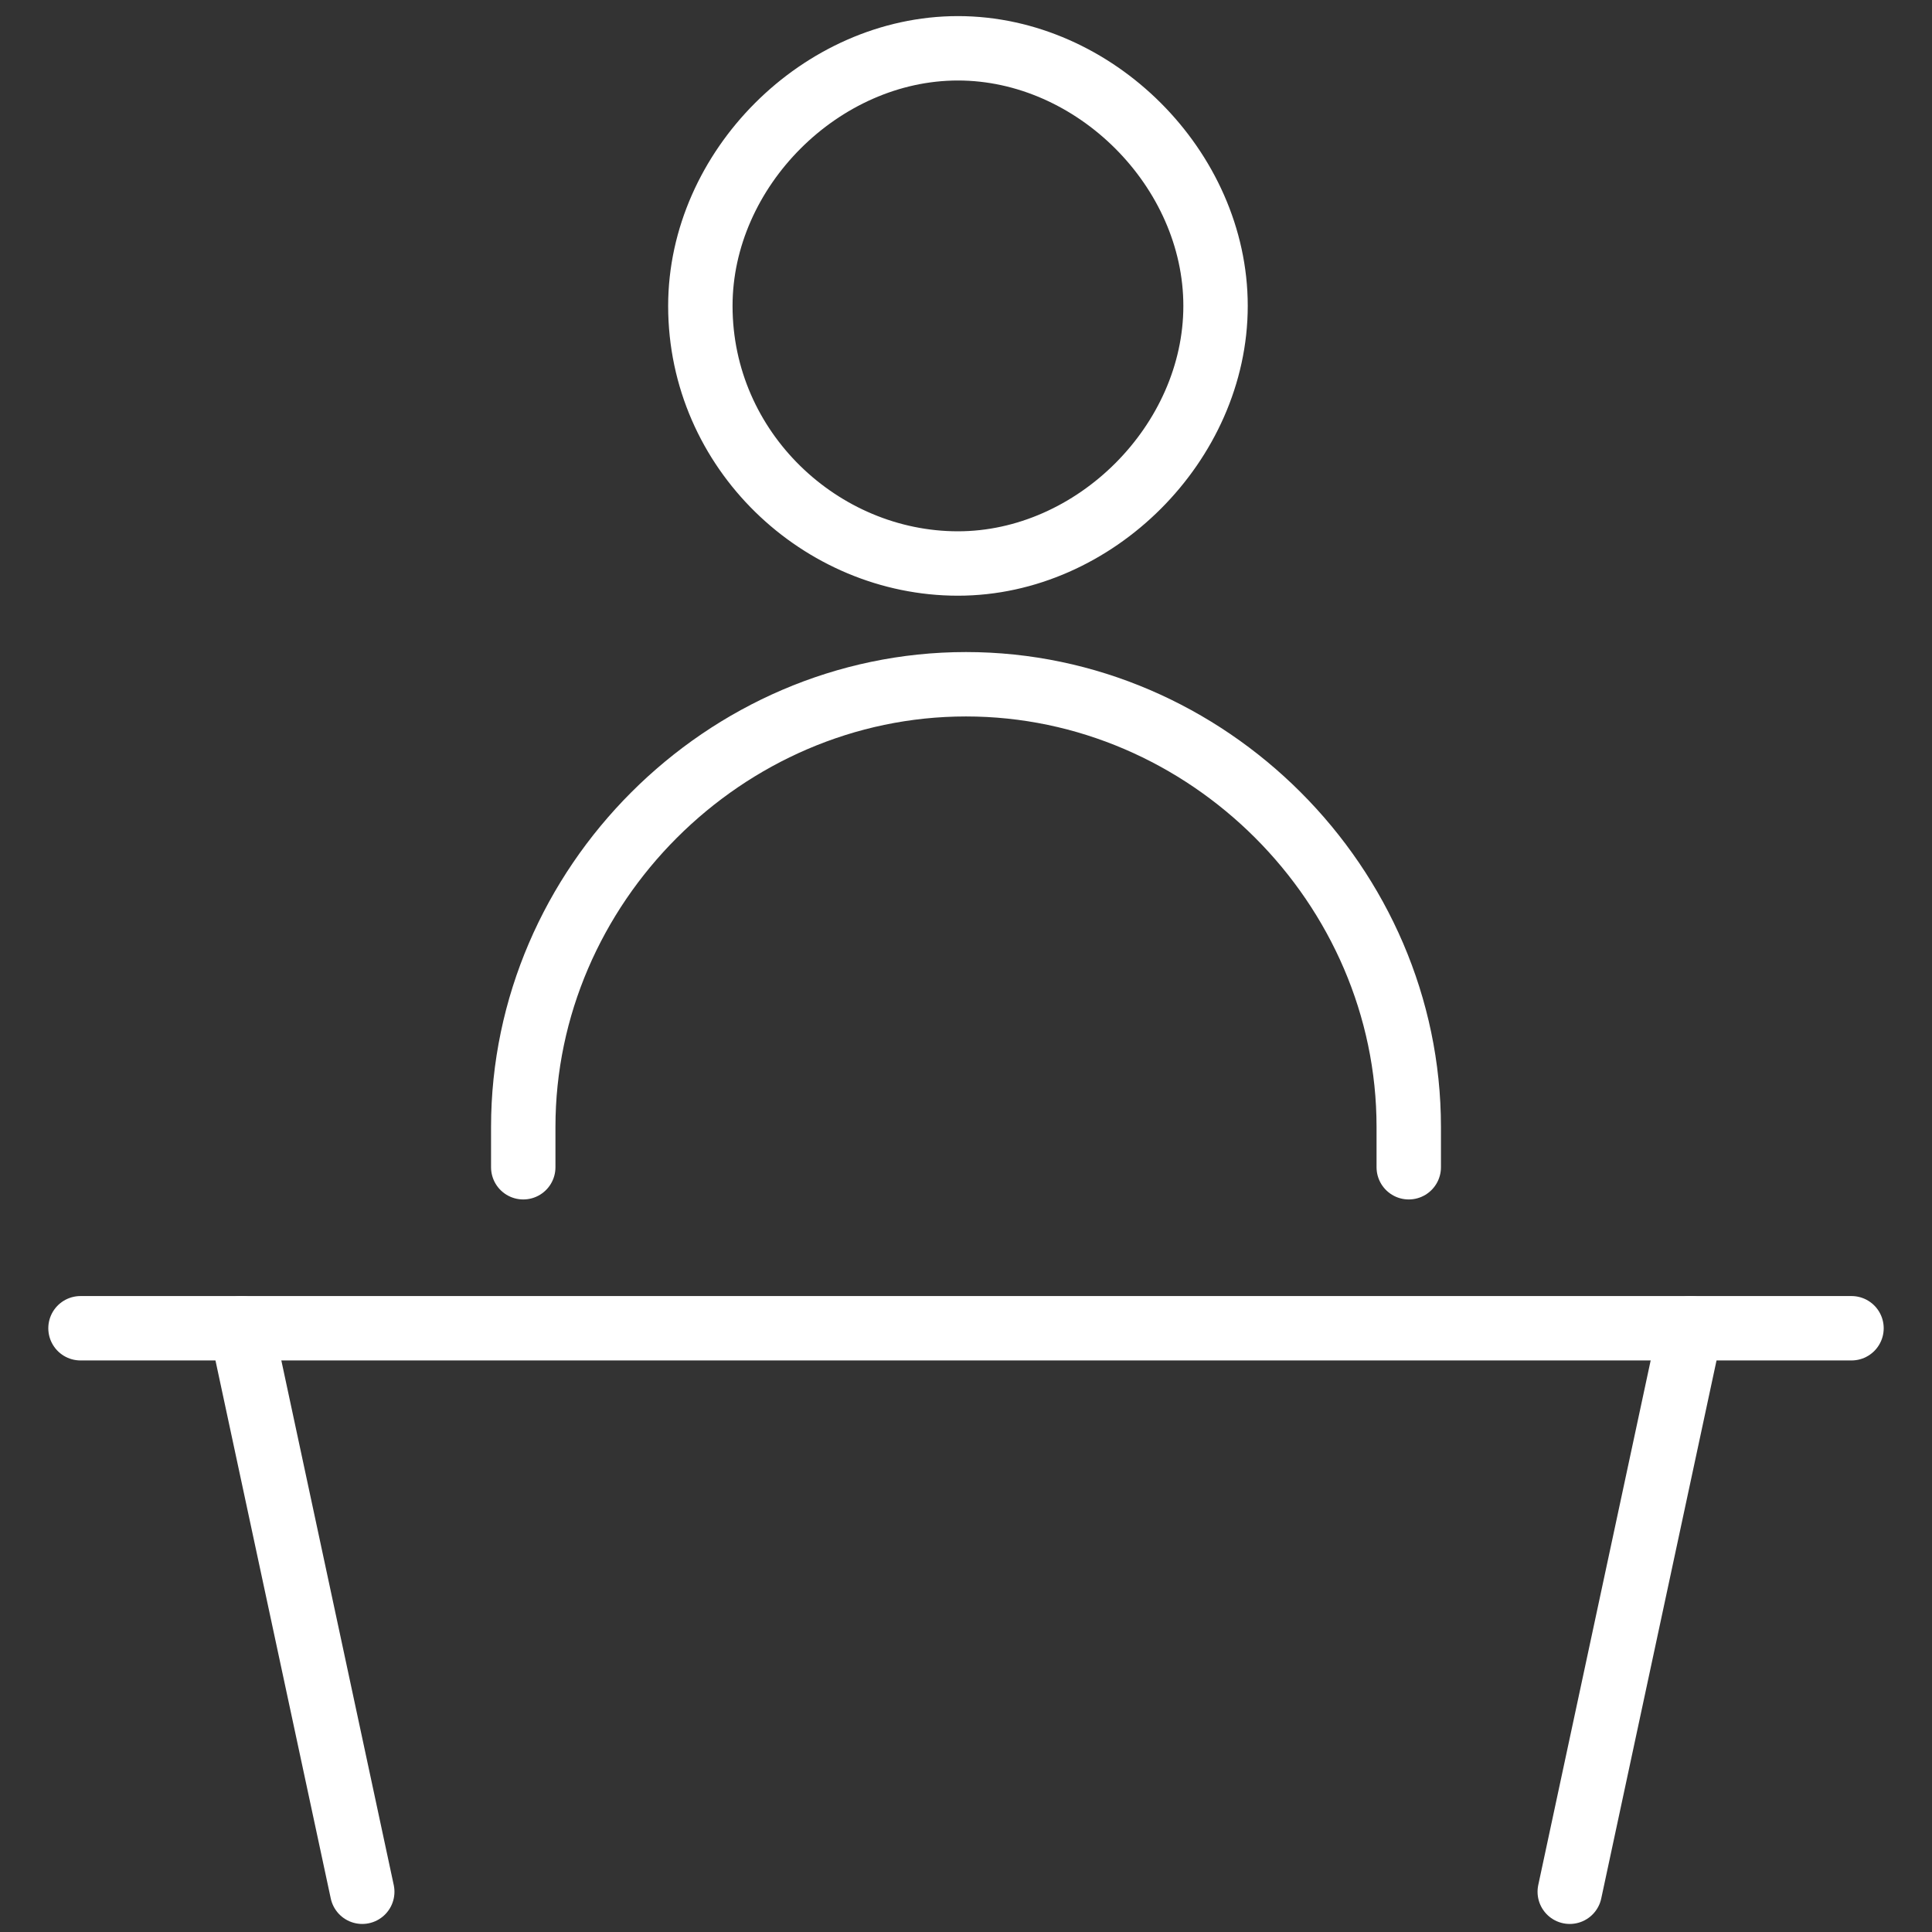 <svg xmlns="http://www.w3.org/2000/svg" id="Single-Neutral-Podium--Streamline-Ultimate" viewBox="0 0 24 24"><rect x="0" y="0" width="24" height="24" fill="#333333" stroke="none"/><defs><style>      .st0 {        fill: none;        stroke: #fff;        stroke-linecap: round;        stroke-linejoin: round;        stroke-width: .8px;      }    </style></defs><path class="st0" d="M6.5,14.5v-.5c0-3,2.5-5.5,5.5-5.5s5.5,2.5,5.5,5.5v.5"></path><path class="st0" d="M8.7,3.8c0,1.8,1.5,3.2,3.2,3.2s3.2-1.5,3.2-3.2-1.5-3.2-3.2-3.2-3.2,1.5-3.2,3.2Z"></path><path class="st0" d="M21,16.5l-1.5,7"></path><path class="st0" d="M4.5,23.5l-1.5-7"></path><path class="st0" d="M1,16.5h22"></path></svg>